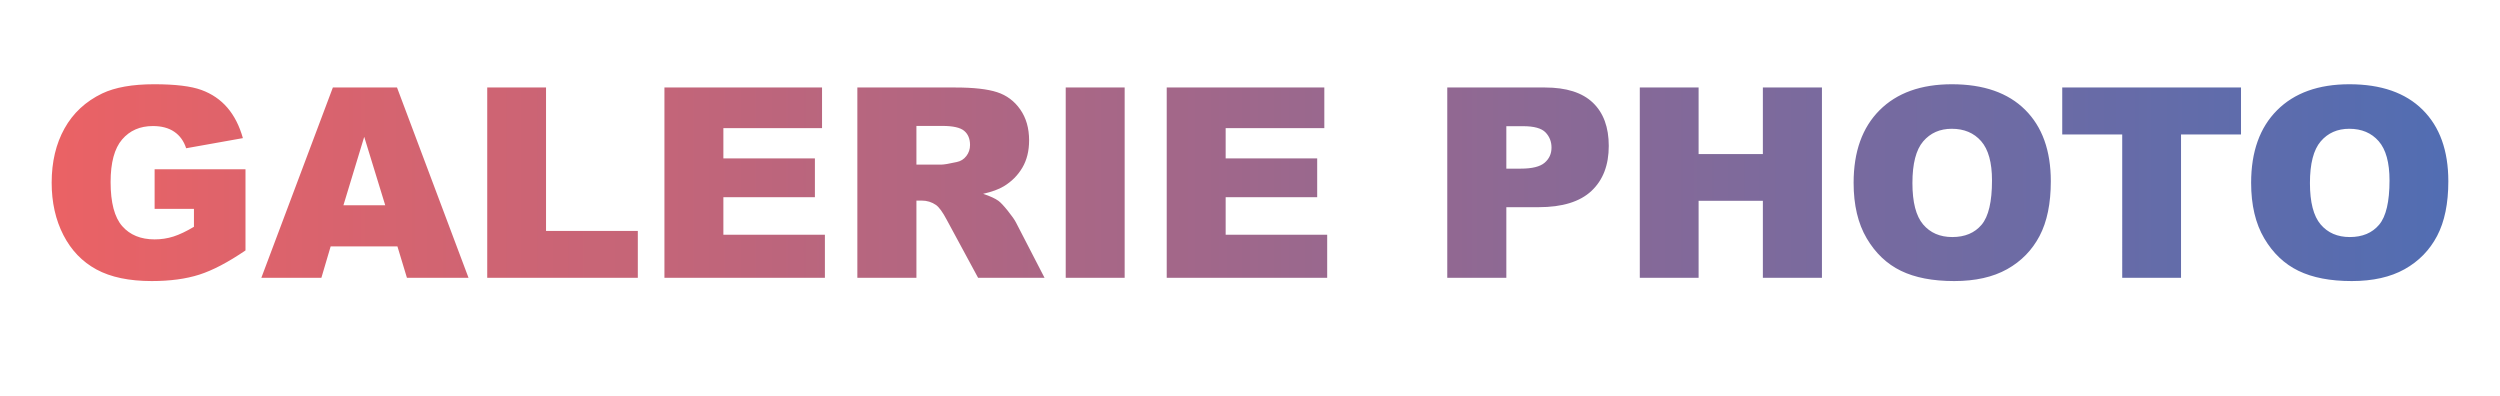 <!-- Generator: Adobe Illustrator 24.1.2, SVG Export Plug-In  -->
<svg version="1.1" xmlns="http://www.w3.org/2000/svg" xmlns:xlink="http://www.w3.org/1999/xlink" x="0px" y="0px"
	 width="1858.438px" height="294.369px" viewBox="0 0 1858.438 294.369"
	 style="overflow:visible;enable-background:new 0 0 1858.438 294.369;" xml:space="preserve">
<style type="text/css">
	.st0{clip-path:url(#SVGID_2_);fill:url(#SVGID_3_);}
	.st1{font-family:'Arial-Black';}
	.st2{font-size:197.647px;}
	.st3{letter-spacing:-5;}
	.st4{letter-spacing:-6;}
	.st5{clip-path:url(#SVGID_5_);fill:url(#SVGID_6_);}
</style>
<defs>
</defs>
<g>
	<defs>
		<path id="SVGID_1_" d="M114.94,155.277v-29.435h67.555v60.316c-12.932,8.815-24.368,14.814-34.308,17.999
			s-21.731,4.777-35.37,4.777c-16.792,0-30.481-2.862-41.064-8.59c-10.584-5.726-18.787-14.25-24.609-25.574
			c-5.824-11.323-8.734-24.319-8.734-38.989c0-15.44,3.185-28.87,9.554-40.291c6.369-11.42,15.698-20.089,27.987-26.009
			c9.586-4.567,22.486-6.853,38.699-6.853c15.634,0,27.327,1.416,35.08,4.247c7.752,2.831,14.187,7.223,19.302,13.173
			c5.115,5.952,8.959,13.496,11.533,22.631l-42.174,7.527c-1.737-5.339-4.681-9.424-8.831-12.256
			c-4.15-2.831-9.443-4.246-15.875-4.246c-9.587,0-17.226,3.329-22.92,9.988c-5.694,6.659-8.541,17.194-8.541,31.605
			c0,15.313,2.879,26.25,8.637,32.813c5.757,6.563,13.784,9.844,24.078,9.844c4.889,0,9.554-0.707,13.994-2.123
			c4.439-1.414,9.521-3.827,15.248-7.238v-13.317H114.94z M295.436,183.167h-49.634l-6.896,23.354h-44.637l53.176-141.479h47.687
			l53.163,141.479h-45.781L295.436,183.167z M286.367,152.574l-15.616-50.859l-15.453,50.859H286.367z M362.191,65.042h43.718
			v106.641h68.23v34.839H362.191V65.042z M493.924,65.042h117.16v30.207h-73.345v22.486h68.038v28.855h-68.038v27.891h75.469v32.04
			H493.924V65.042z M637.333,206.522V65.042h72.863c13.511,0,23.837,1.158,30.979,3.475c7.142,2.315,12.898,6.61,17.275,12.884
			c4.374,6.272,6.562,13.913,6.562,22.92c0,7.851-1.673,14.621-5.021,20.314c-3.348,5.694-7.952,10.312-13.809,13.85
			c-3.733,2.252-8.852,4.118-15.354,5.597c5.207,1.74,9.001,3.479,11.38,5.216c1.607,1.16,3.938,3.639,6.992,7.439
			c3.054,3.8,5.096,6.729,6.124,8.789l21.171,40.996h-49.397l-23.368-43.235c-2.96-5.598-5.598-9.231-7.914-10.905
			c-3.153-2.187-6.724-3.281-10.712-3.281h-3.86v57.422H637.333z M681.244,122.367h18.433c1.993,0,5.854-0.643,11.581-1.93
			c2.896-0.579,5.26-2.059,7.093-4.439c1.834-2.38,2.751-5.115,2.751-8.203c0-4.567-1.447-8.073-4.343-10.52
			c-2.896-2.444-8.333-3.667-16.31-3.667h-19.205V122.367z M792.228,65.042h43.814v141.479h-43.814V65.042z M867.31,65.042h117.16
			v30.207h-73.345v22.486h68.038v28.855h-68.038v27.891h75.469v32.04H867.31V65.042z M1075.862,65.042h72.67
			c15.827,0,27.681,3.764,35.563,11.291c7.881,7.528,11.822,18.24,11.822,32.137c0,14.283-4.294,25.446-12.884,33.488
			c-8.589,8.043-21.699,12.063-39.327,12.063h-23.934v52.5h-43.911V65.042z M1119.773,125.36h10.712
			c8.428,0,14.346-1.463,17.757-4.392c3.409-2.927,5.115-6.674,5.115-11.243c0-4.439-1.481-8.203-4.439-11.291
			c-2.96-3.088-8.526-4.633-16.696-4.633h-12.449V125.36z M1218.982,65.042h43.718v49.508h47.771V65.042h43.911v141.479h-43.911
			v-57.229H1262.7v57.229h-43.718V65.042z M1377.929,135.878c0-23.097,6.433-41.078,19.301-53.947
			c12.867-12.867,30.786-19.302,53.755-19.302c23.547,0,41.691,6.321,54.43,18.964c12.739,12.643,19.108,30.352,19.108,53.127
			c0,16.536-2.783,30.096-8.348,40.678c-5.566,10.585-13.607,18.819-24.127,24.706c-10.519,5.887-23.629,8.831-39.327,8.831
			c-15.957,0-29.162-2.541-39.616-7.624c-10.456-5.082-18.932-13.125-25.43-24.127
			C1381.177,166.182,1377.929,152.414,1377.929,135.878z M1421.647,136.071c0,14.283,2.654,24.546,7.962,30.786
			c5.308,6.241,12.529,9.36,21.666,9.36c9.393,0,16.663-3.055,21.811-9.168c5.146-6.111,7.721-17.081,7.721-32.909
			c0-13.317-2.688-23.048-8.059-29.193c-5.373-6.143-12.659-9.216-21.859-9.216c-8.815,0-15.892,3.121-21.231,9.361
			C1424.316,111.334,1421.647,121.66,1421.647,136.071z M1533.016,65.042h132.891v34.936h-44.586v106.544h-43.718V99.978h-44.586
			V65.042z M1673.433,135.878c0-23.097,6.433-41.078,19.301-53.947c12.867-12.867,30.786-19.302,53.755-19.302
			c23.547,0,41.691,6.321,54.43,18.964c12.739,12.643,19.108,30.352,19.108,53.127c0,16.536-2.783,30.096-8.348,40.678
			c-5.566,10.585-13.607,18.819-24.127,24.706c-10.519,5.887-23.629,8.831-39.327,8.831c-15.957,0-29.162-2.541-39.616-7.624
			c-10.456-5.082-18.932-13.125-25.43-24.127C1676.682,166.182,1673.433,152.414,1673.433,135.878z M1717.151,136.071
			c0,14.283,2.654,24.546,7.962,30.786c5.308,6.241,12.529,9.36,21.666,9.36c9.393,0,16.663-3.055,21.811-9.168
			c5.146-6.111,7.721-17.081,7.721-32.909c0-13.317-2.688-23.048-8.059-29.193c-5.373-6.143-12.659-9.216-21.859-9.216
			c-8.815,0-15.892,3.121-21.231,9.361C1719.82,111.334,1717.151,121.66,1717.151,136.071z"/>
	</defs>
	<clipPath id="SVGID_2_">
		<use xlink:href="#SVGID_1_"  style="overflow:visible;"/>
	</clipPath>
	
		<linearGradient id="SVGID_3_" gradientUnits="userSpaceOnUse" x1="5359.598" y1="147.185" x2="7176.558" y2="147.185" gradientTransform="matrix(-1 0 0 1 7197.297 0)">
		<stop  offset="0" style="stop-color:#506DB3"/>
		<stop  offset="1" style="stop-color:#EC6264"/>
	</linearGradient>
	<polygon class="st0" points="20.739,294.369 1837.699,294.369 1837.699,0 20.739,0 	"/>
</g>
</svg>